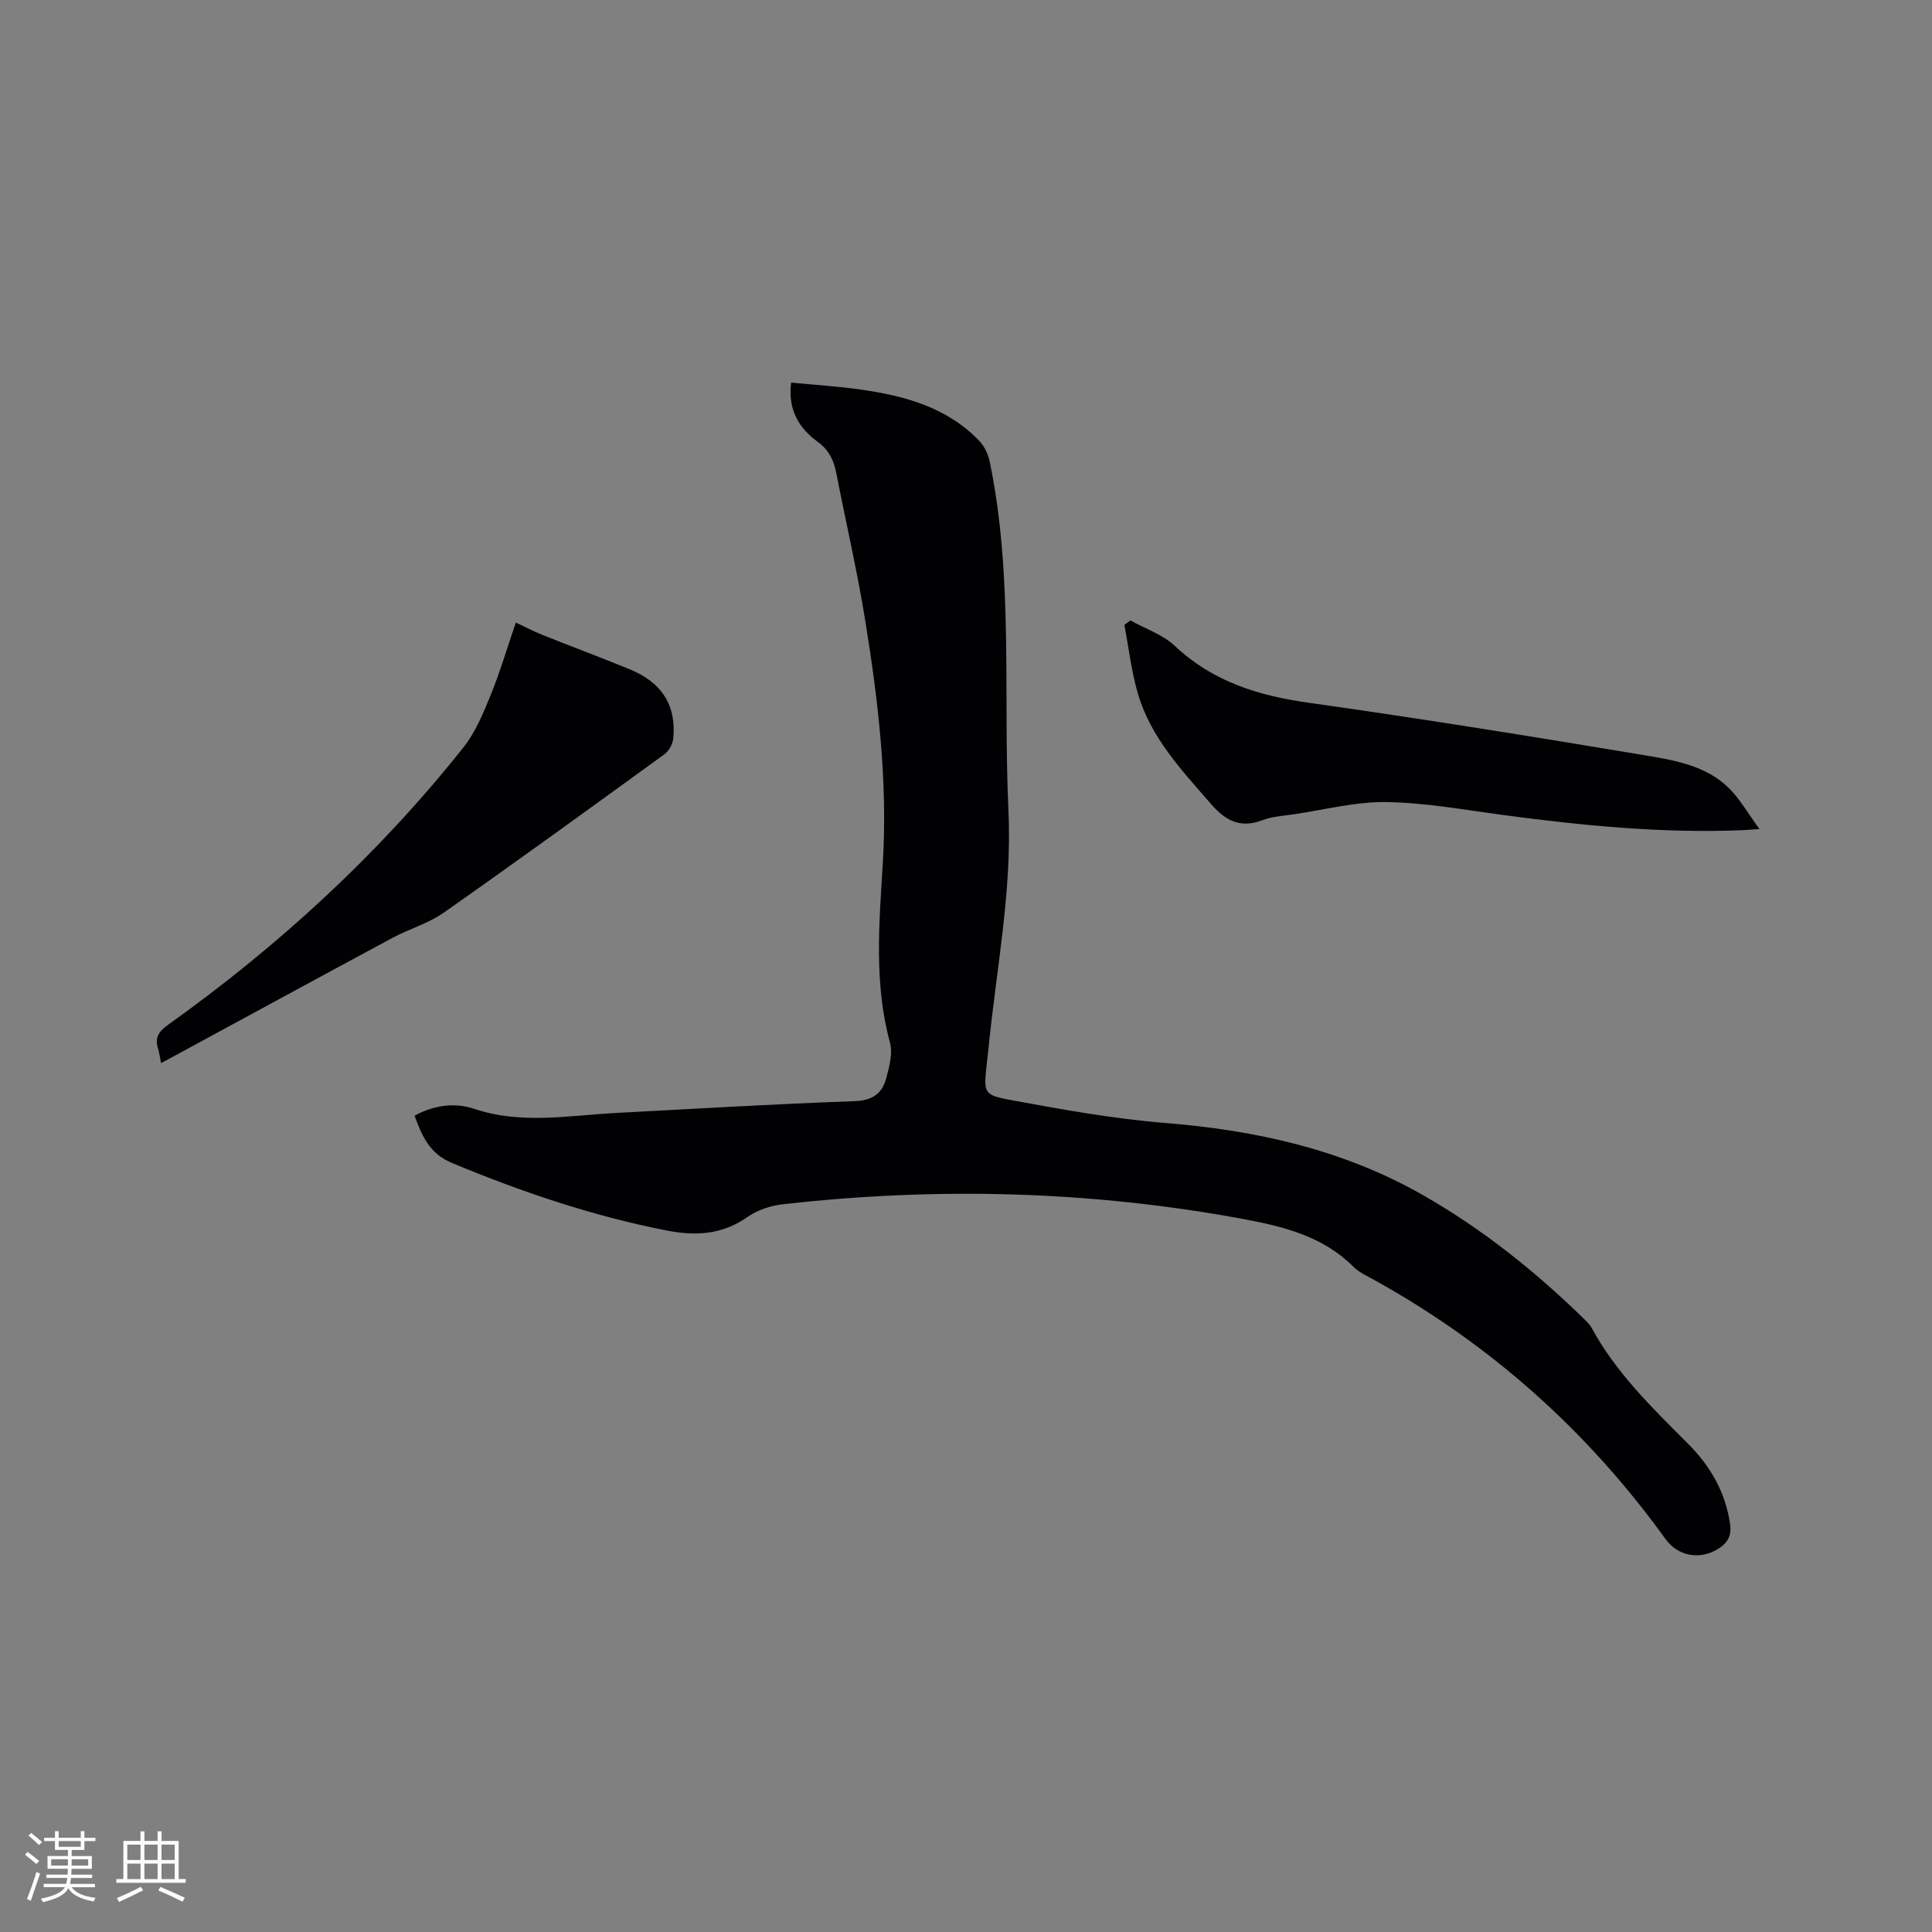 <svg enable-background="new 0 0 400 400" viewBox="0 0 400 400" xmlns="http://www.w3.org/2000/svg"><rect x="0" y="0" width="400" height="400" fill="#808080" stroke="none"/><g fill="#010103"><path d="m85.83 230.99c4.02-2.18 8.3-2.78 12.38-1.41 9.72 3.25 19.46 1.38 29.23.85 16.5-.88 33-1.86 49.51-2.45 3.66-.13 5.66-1.55 6.51-4.67.65-2.4 1.41-5.19.8-7.45-3.35-12.34-2.23-24.75-1.48-37.23 1.02-16.91-.97-33.67-3.67-50.32-1.66-10.23-4.02-20.35-6-30.53-.51-2.6-1.58-4.67-3.79-6.29-3.91-2.85-6.22-6.59-5.53-12.28 4.79.47 9.61.76 14.38 1.44 9.14 1.3 17.91 3.67 24.58 10.63 1.07 1.12 1.86 2.79 2.17 4.33 4.93 23.88 2.75 48.15 3.87 72.25.77 16.66-2.54 32.92-4.15 49.35-.11 1.16-.28 2.31-.39 3.47-.56 5.55-.64 6.03 5.01 7.07 10.61 1.95 21.28 3.89 32.01 4.75 18.72 1.51 36.61 5.46 53.08 14.79 12.63 7.16 23.83 16.17 34.15 26.31.37.37.73.79.98 1.24 5.07 9.37 12.62 16.67 20.03 24.09 4.61 4.62 7.73 10.01 8.68 16.59.34 2.33-.4 3.79-2.29 5.04-3.74 2.48-8.44 1.73-11.07-1.91-16.12-22.36-36.19-40.28-60.31-53.65-1.48-.82-3.11-1.54-4.28-2.71-6.26-6.26-14.32-8.32-22.59-9.86-31.7-5.9-63.57-6.72-95.57-3.1-2.53.29-5.27 1.19-7.33 2.64-5.22 3.68-10.79 3.96-16.7 2.8-15.34-3.01-30.04-7.98-44.45-13.98-4.65-1.91-6.24-5.59-7.77-9.8z"/><path d="m33.34 220.09c-.25-1.26-.35-2.11-.6-2.91-.72-2.23.02-3.55 1.98-4.95 22.98-16.41 43.63-35.34 61.22-57.48 2.5-3.14 4.11-7.08 5.65-10.85 1.95-4.78 3.41-9.77 5.21-15.01 1.94.91 3.67 1.83 5.48 2.55 5.99 2.4 12.04 4.65 18.01 7.09 6.74 2.76 9.74 7.45 9.11 14.33-.11 1.16-.9 2.62-1.84 3.3-15.17 11.02-30.36 22.04-45.71 32.81-3.16 2.22-7.07 3.32-10.52 5.17-14.92 8.01-29.78 16.12-44.67 24.18-1.01.57-2.03 1.09-3.32 1.77z"/><path d="m234.03 128.45c3.09 1.72 6.68 2.91 9.18 5.26 7.89 7.43 17.33 10.33 27.81 11.8 23.28 3.27 46.49 7.02 69.68 10.89 6.09 1.02 12.5 2.12 17.2 6.72 2.32 2.27 3.96 5.23 6.38 8.52-1.83.13-2.53.2-3.24.23-16.8.71-33.44-.94-50.05-3.16-7.98-1.07-15.98-2.54-23.99-2.65-6.36-.09-12.75 1.59-19.12 2.53-2.2.32-4.5.45-6.54 1.23-4.59 1.75-7.64.07-10.65-3.4-6.06-6.98-12.46-13.73-15.11-22.85-1.34-4.61-1.89-9.45-2.79-14.19.4-.32.82-.62 1.24-.93z"/></g><path d="m5.17 384 .55-.58c.85.61 1.65 1.24 2.4 1.87l-.59.64c-.83-.73-1.62-1.38-2.36-1.93m1.22 9.53-.82-.34c.71-1.76 1.37-3.64 1.98-5.63.24.13.5.25.76.36-.6 1.67-1.24 3.54-1.92 5.61m-.5-13.5.57-.54c.56.44 1.31 1.06 2.26 1.87l-.64.64c-.68-.66-1.41-1.32-2.19-1.97m3.25.46h2.24v-1.36h.77v1.36h4.57v-1.36h.76v1.36h2.28v.69h-2.28v1.84h-2.64v1.26h4.18v2.64h-4.21c0 .45-.02.86-.05 1.21h4.32v.69h-4.38c-.04.34-.1.75-.19 1.22h5.15v.69h-4.82c.87 1.19 2.51 1.92 4.93 2.19-.17.31-.3.57-.37.76-2.77-.49-4.52-1.41-5.26-2.76-.56 1.26-2.3 2.23-5.24 2.9-.12-.24-.26-.48-.43-.72 2.73-.55 4.38-1.34 4.96-2.38h-4.38v-.69h4.65c.1-.38.17-.79.21-1.22h-4.32v-.69h4.4c.03-.34.05-.75.05-1.21h-4.2v-2.64h4.23v-1.26h-2.69v-1.84h-2.24zm1.46 4.46v1.29h3.45c.01-.4.02-.57.01-.53v-.32-.45h-3.46zm1.55-2.59h4.57v-1.19h-4.57zm6.11 2.59h-3.42v.77c-.01.19-.01.37-.02.53h3.44z" fill="#fcfbfa"/><path d="m32.63 379.16h.82v1.98h3.54v7.89h1.46v.78h-14.37v-.78h1.46v-7.89h3.54v-1.98h.82v1.98h2.73zm-3.49 11.48.5.73c-1.61.82-3.28 1.63-5 2.41-.13-.27-.28-.55-.44-.82 1.75-.72 3.4-1.49 4.94-2.32m-2.78-5.55h2.73v-3.18h-2.73zm0 3.95h2.73v-3.2h-2.73zm3.54-3.95h2.73v-3.18h-2.73zm0 3.95h2.73v-3.2h-2.73zm7.89 4.68c-1.84-.92-3.51-1.7-5.02-2.32l.45-.73c1.89.8 3.57 1.55 5.04 2.23zm-1.62-11.81h-2.73v3.18h2.73zm-2.73 7.13h2.73v-3.2h-2.73z" fill="#fcfbfa"/></svg>